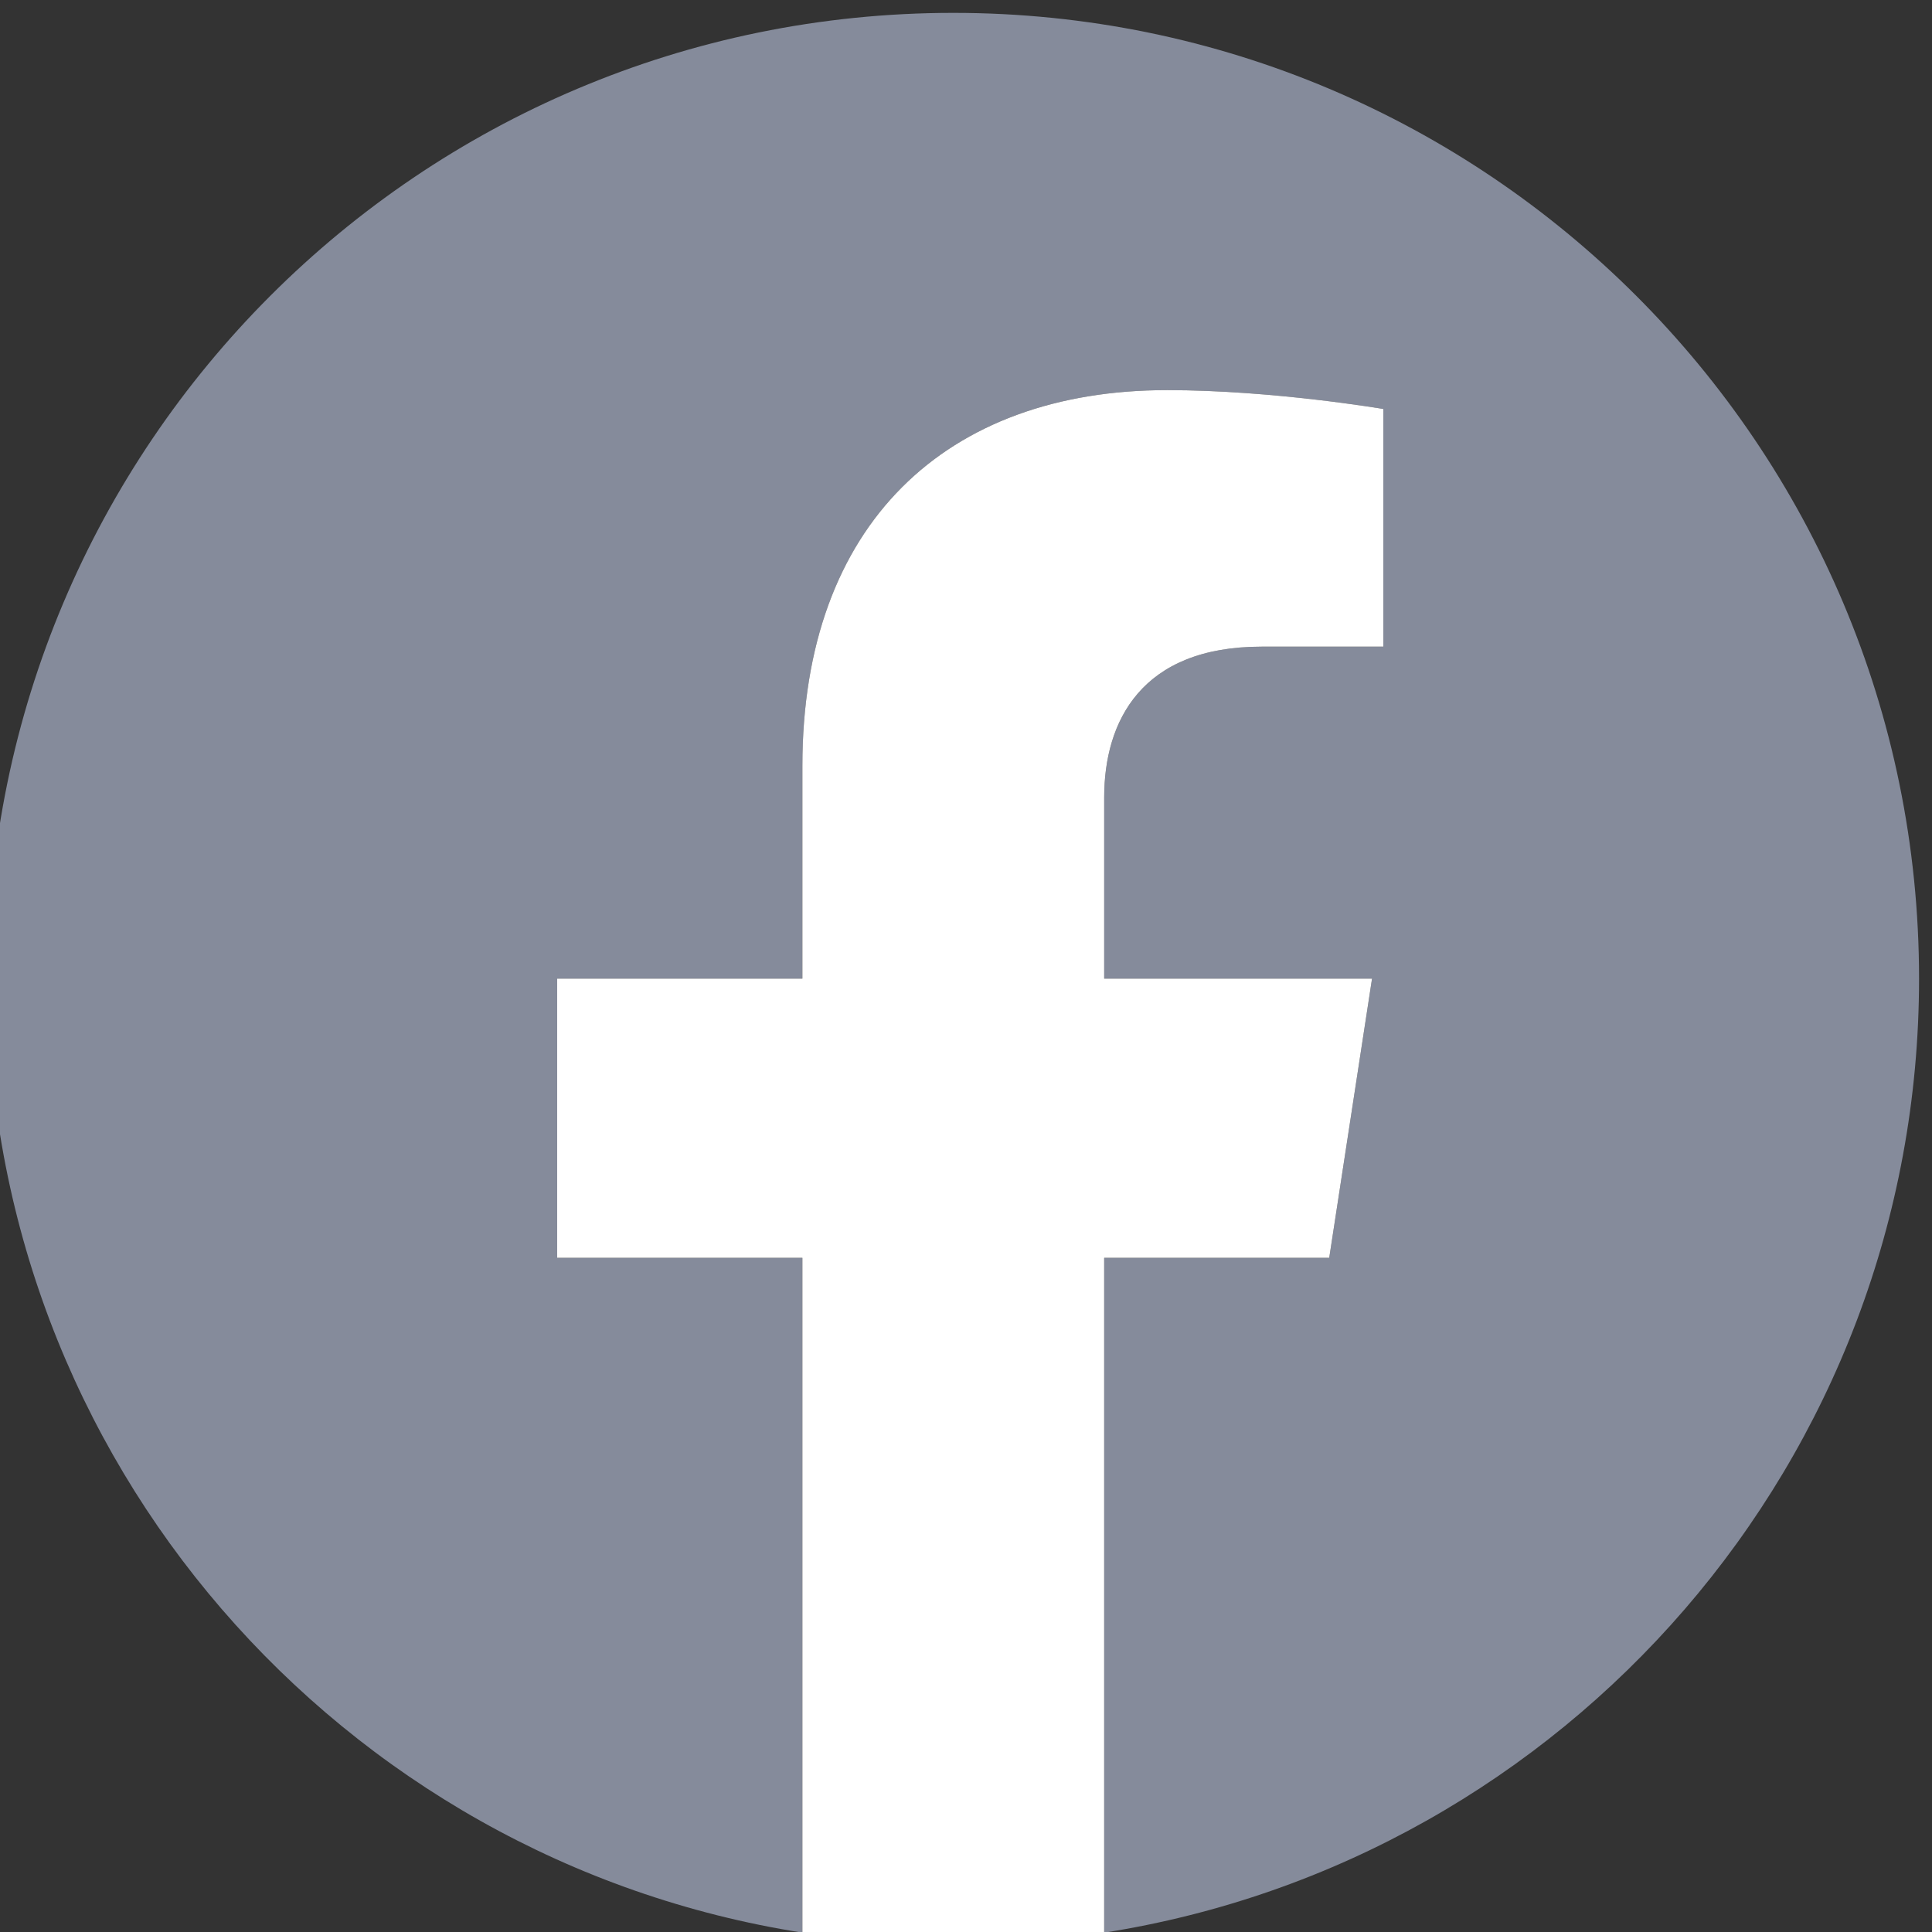 <?xml version="1.0" encoding="utf-8"?>
<!-- Generator: Adobe Illustrator 15.1.0, SVG Export Plug-In . SVG Version: 6.00 Build 0)  -->
<!DOCTYPE svg PUBLIC "-//W3C//DTD SVG 1.1//EN" "http://www.w3.org/Graphics/SVG/1.1/DTD/svg11.dtd">
<svg version="1.1" id="Ebene_1" xmlns="http://www.w3.org/2000/svg" xmlns:xlink="http://www.w3.org/1999/xlink" x="0px" y="0px"
	viewBox="669.667 669.667 26 26" enable-background="new 669.667 669.667 26 26" xml:space="preserve">
<rect x="669.667" y="669.667" width="26" height="26" fill="#333333" stroke="none"/>
<g transform="matrix(1.333,0,0,-1.333,0,1365.333)">
	<g transform="scale(0.1)">
		<path fill="#858B9B" d="M5217.5,5120c0,53.848-43.652,97.5-97.5,97.5s-97.5-43.652-97.5-97.5
			c0-48.662,35.654-88.997,82.266-96.313v68.13h-24.756V5120h24.756v21.482c0,24.438,14.553,37.932,36.826,37.932
			c10.664,0,21.826-1.904,21.826-1.904v-23.994h-12.297c-12.114,0-15.886-7.515-15.886-15.223V5120h27.041l-4.321-28.184h-22.72
			v-68.13C5181.845,5031.004,5217.5,5071.338,5217.5,5120"/>
		<path fill="#FFFFFF" d="M5157.954,5091.817l4.321,28.184h-27.041v18.292c0,7.708,3.772,15.223,15.886,15.223h12.297v23.994
			c0,0-11.162,1.904-21.826,1.904c-22.273,0-36.826-13.495-36.826-37.932V5120h-24.756v-28.184h24.756v-68.13
			c4.962-0.776,10.049-1.187,15.234-1.187c5.178,0,10.269,0.41,15.234,1.187v68.13H5157.954"/>
	</g>
</g>
</svg>
